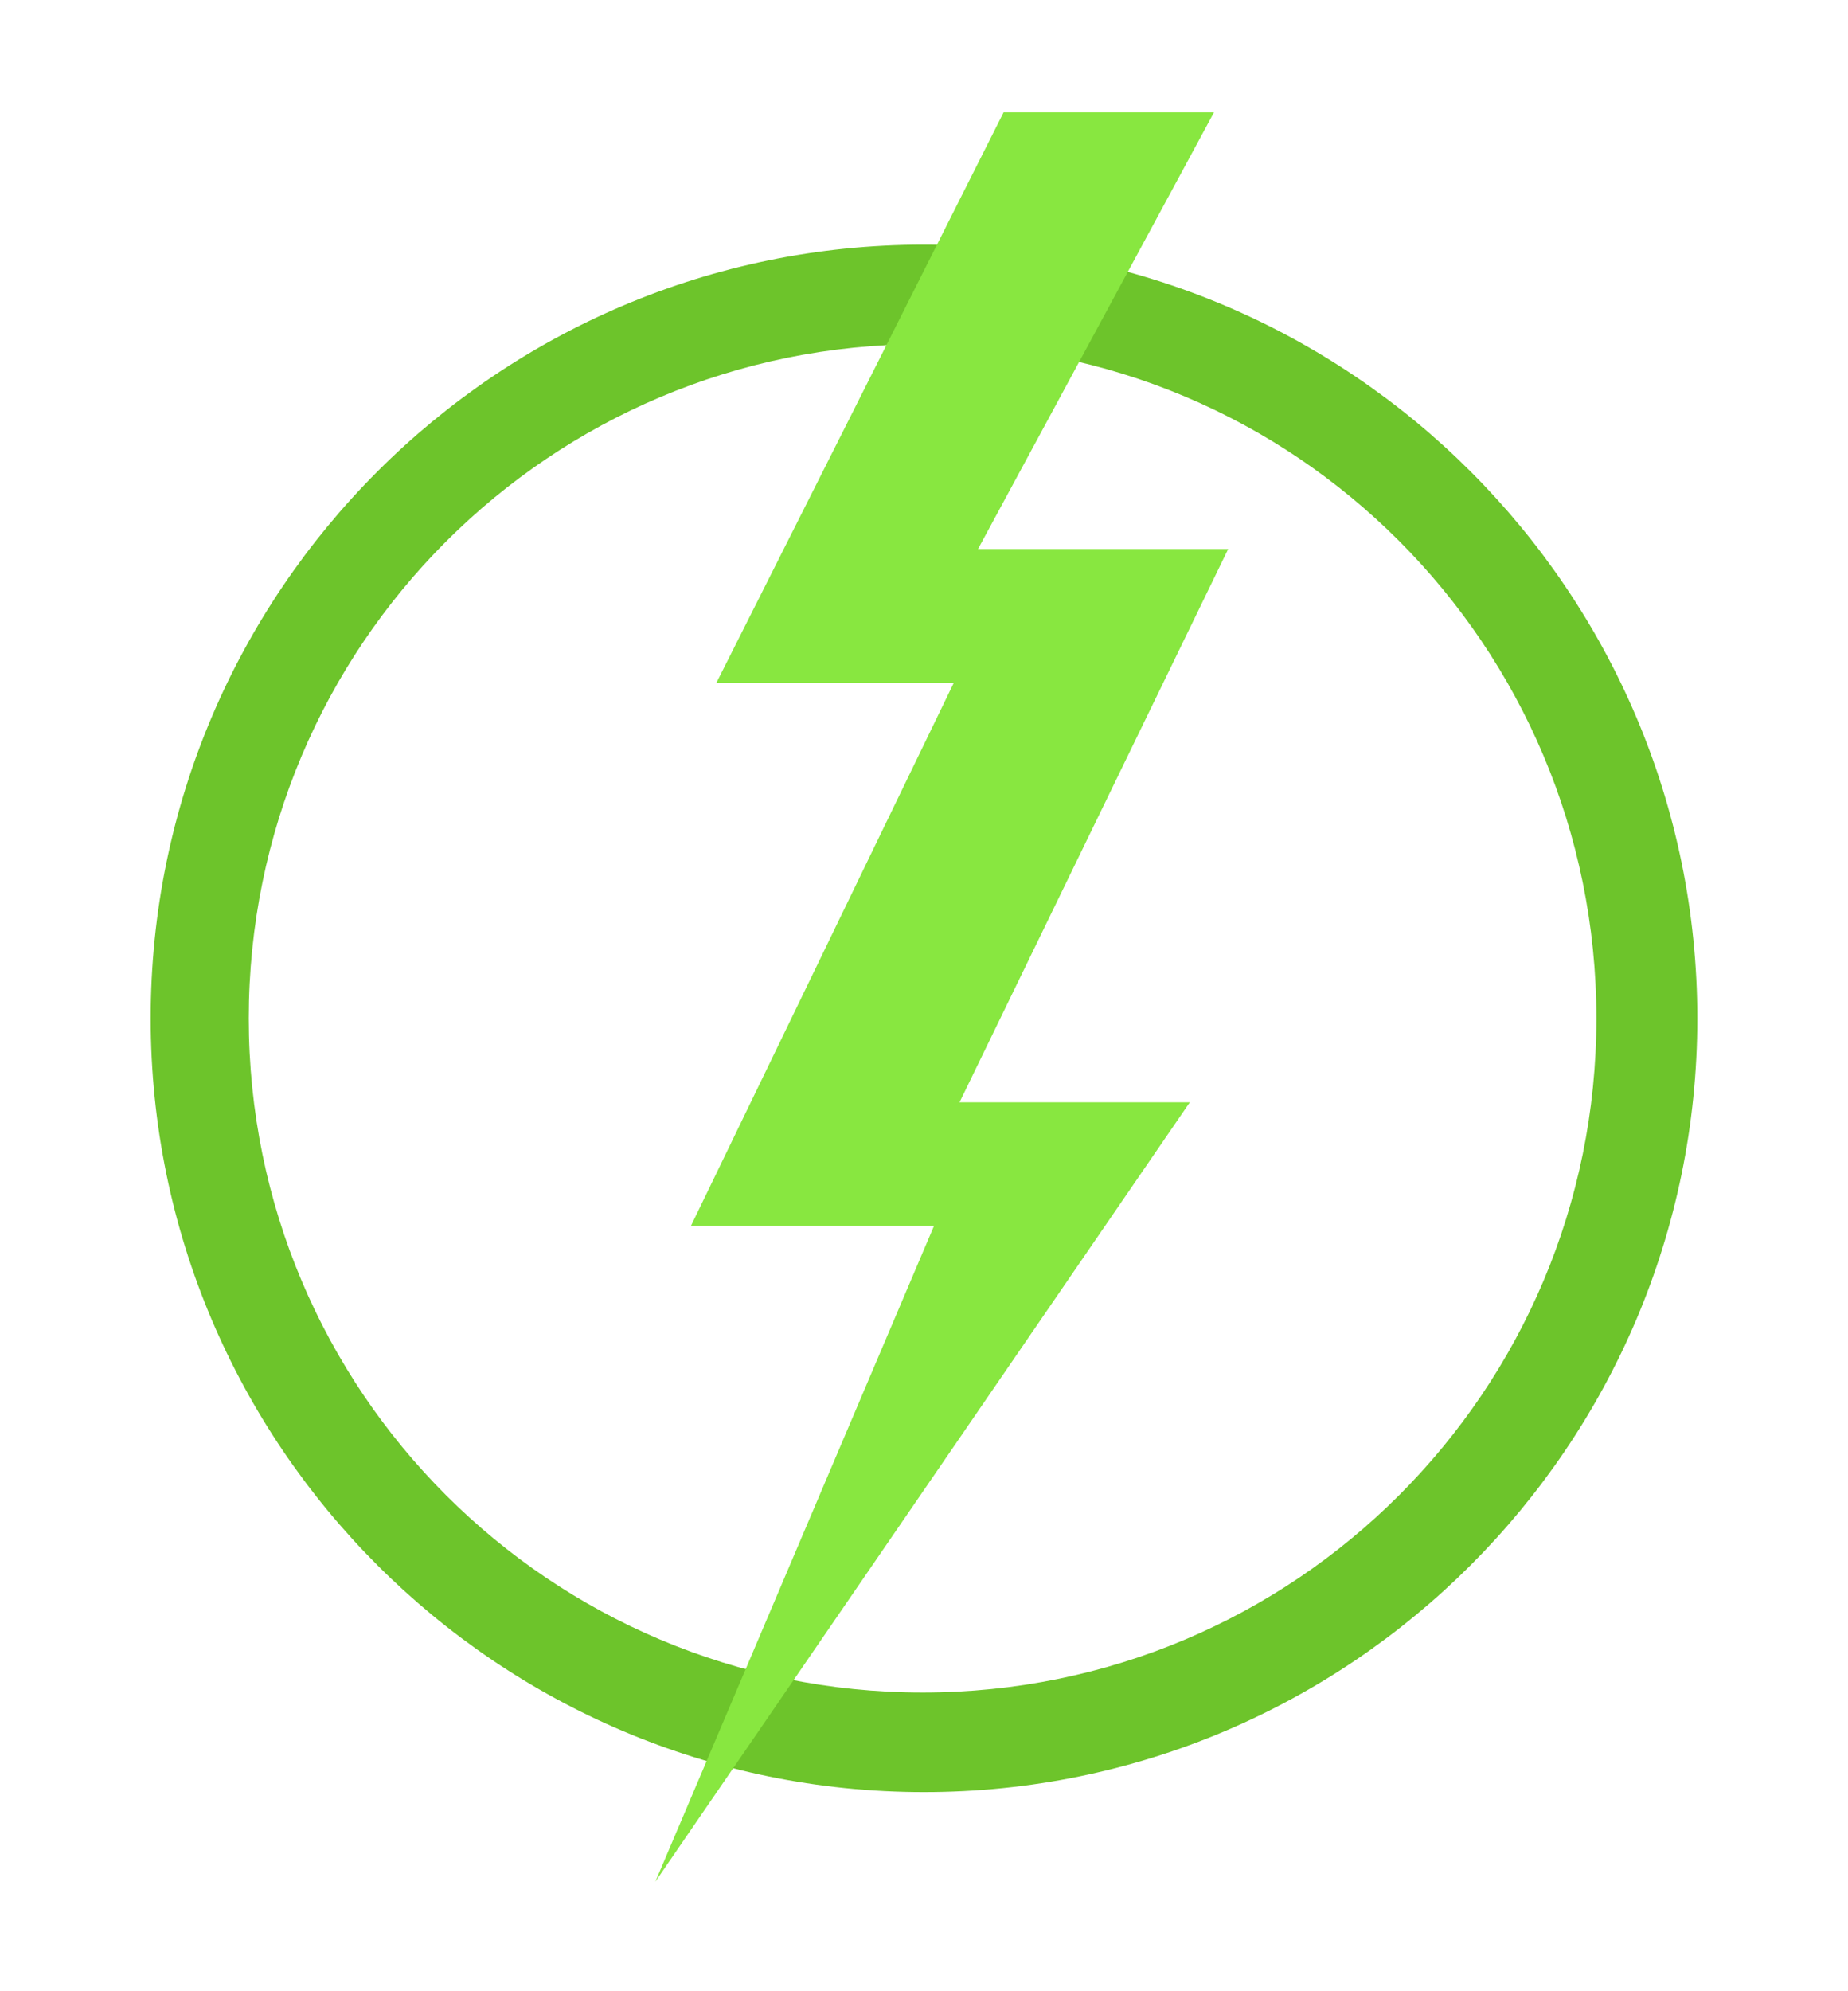 <svg xmlns="http://www.w3.org/2000/svg" xmlns:xlink="http://www.w3.org/1999/xlink" id="Layer_1" x="0px" y="0px" viewBox="0 0 130 140" style="enable-background:new 0 0 130 140;" xml:space="preserve">
<style type="text/css">
	.st0{fill:#6DC42B;}
	.st1{fill:#88E740;}
</style>
<path class="st0" d="M65,17.2c-30,0-54.4,24.4-54.4,54.4c0,30,24.4,54.4,54.4,54.4s54.4-24.4,54.4-54.4C119.4,41.6,95,17.2,65,17.2z   M64.9,119c-26.2,0-47.4-21.2-47.4-47.4s21.2-47.4,47.4-47.4c26.2-0.1,47.4,21.2,47.4,47.4C112.3,97.8,91.1,119,64.9,119z"></path>
<polygon class="st1" points="70.6,7.9 85.4,7.9 68.8,38.6 86.4,38.6 67.5,77.5 83.7,77.5 46.1,132.3 65.7,86.2 48.6,86.2 67.1,48   50.4,48 "></polygon>
</svg>